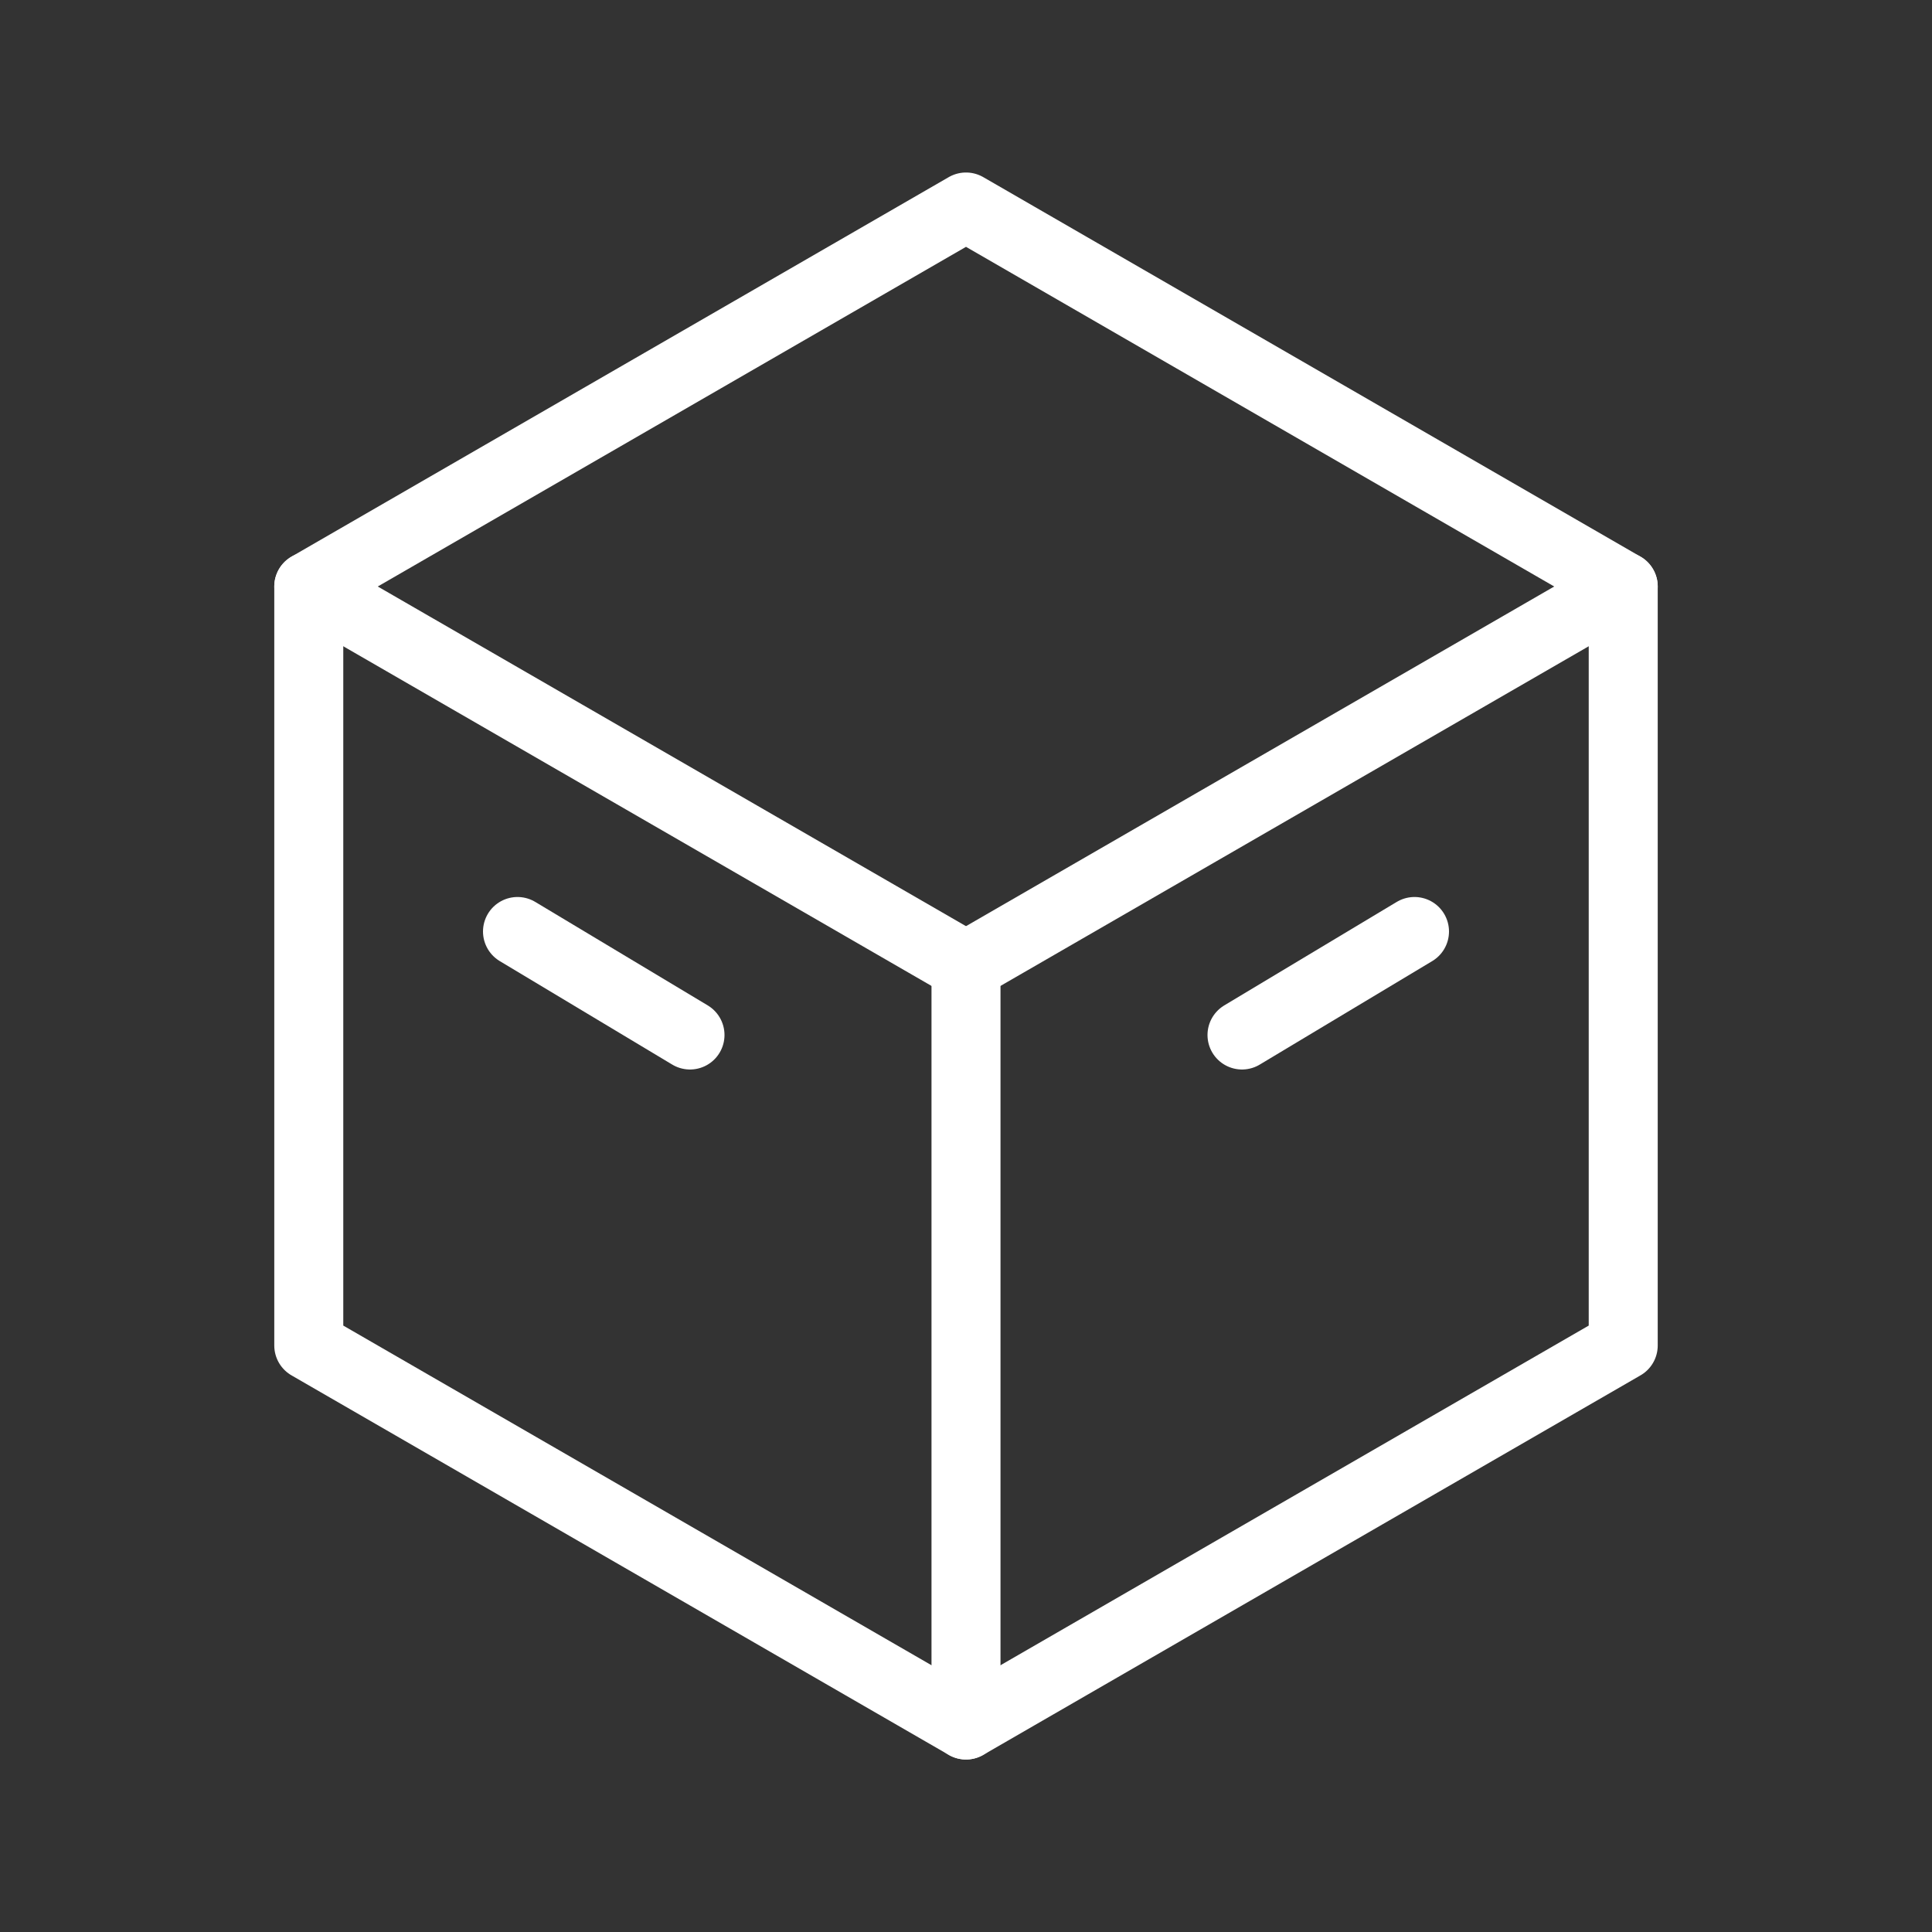 <svg id="图层_1" data-name="图层 1" xmlns="http://www.w3.org/2000/svg" viewBox="0 0 56 56"><rect x="0" y="0" width="56" height="56" fill="#333333" stroke="none"/><defs><style>.cls-1{fill:none;stroke:#fff;stroke-linecap:round;stroke-linejoin:round;stroke-width:2px;}</style></defs><polygon class="cls-1" points="47.05 39 47.05 17 28 6 8.95 17 8.95 39 28 50 47.05 39"/><line class="cls-1" x1="8.95" y1="17" x2="28" y2="28"/><line class="cls-1" x1="28" y1="28" x2="47.05" y2="17"/><line class="cls-1" x1="28" y1="50" x2="28" y2="28.11"/><line class="cls-1" x1="15" y1="27" x2="20" y2="30"/><line class="cls-1" x1="41" y1="27" x2="36" y2="30"/></svg>